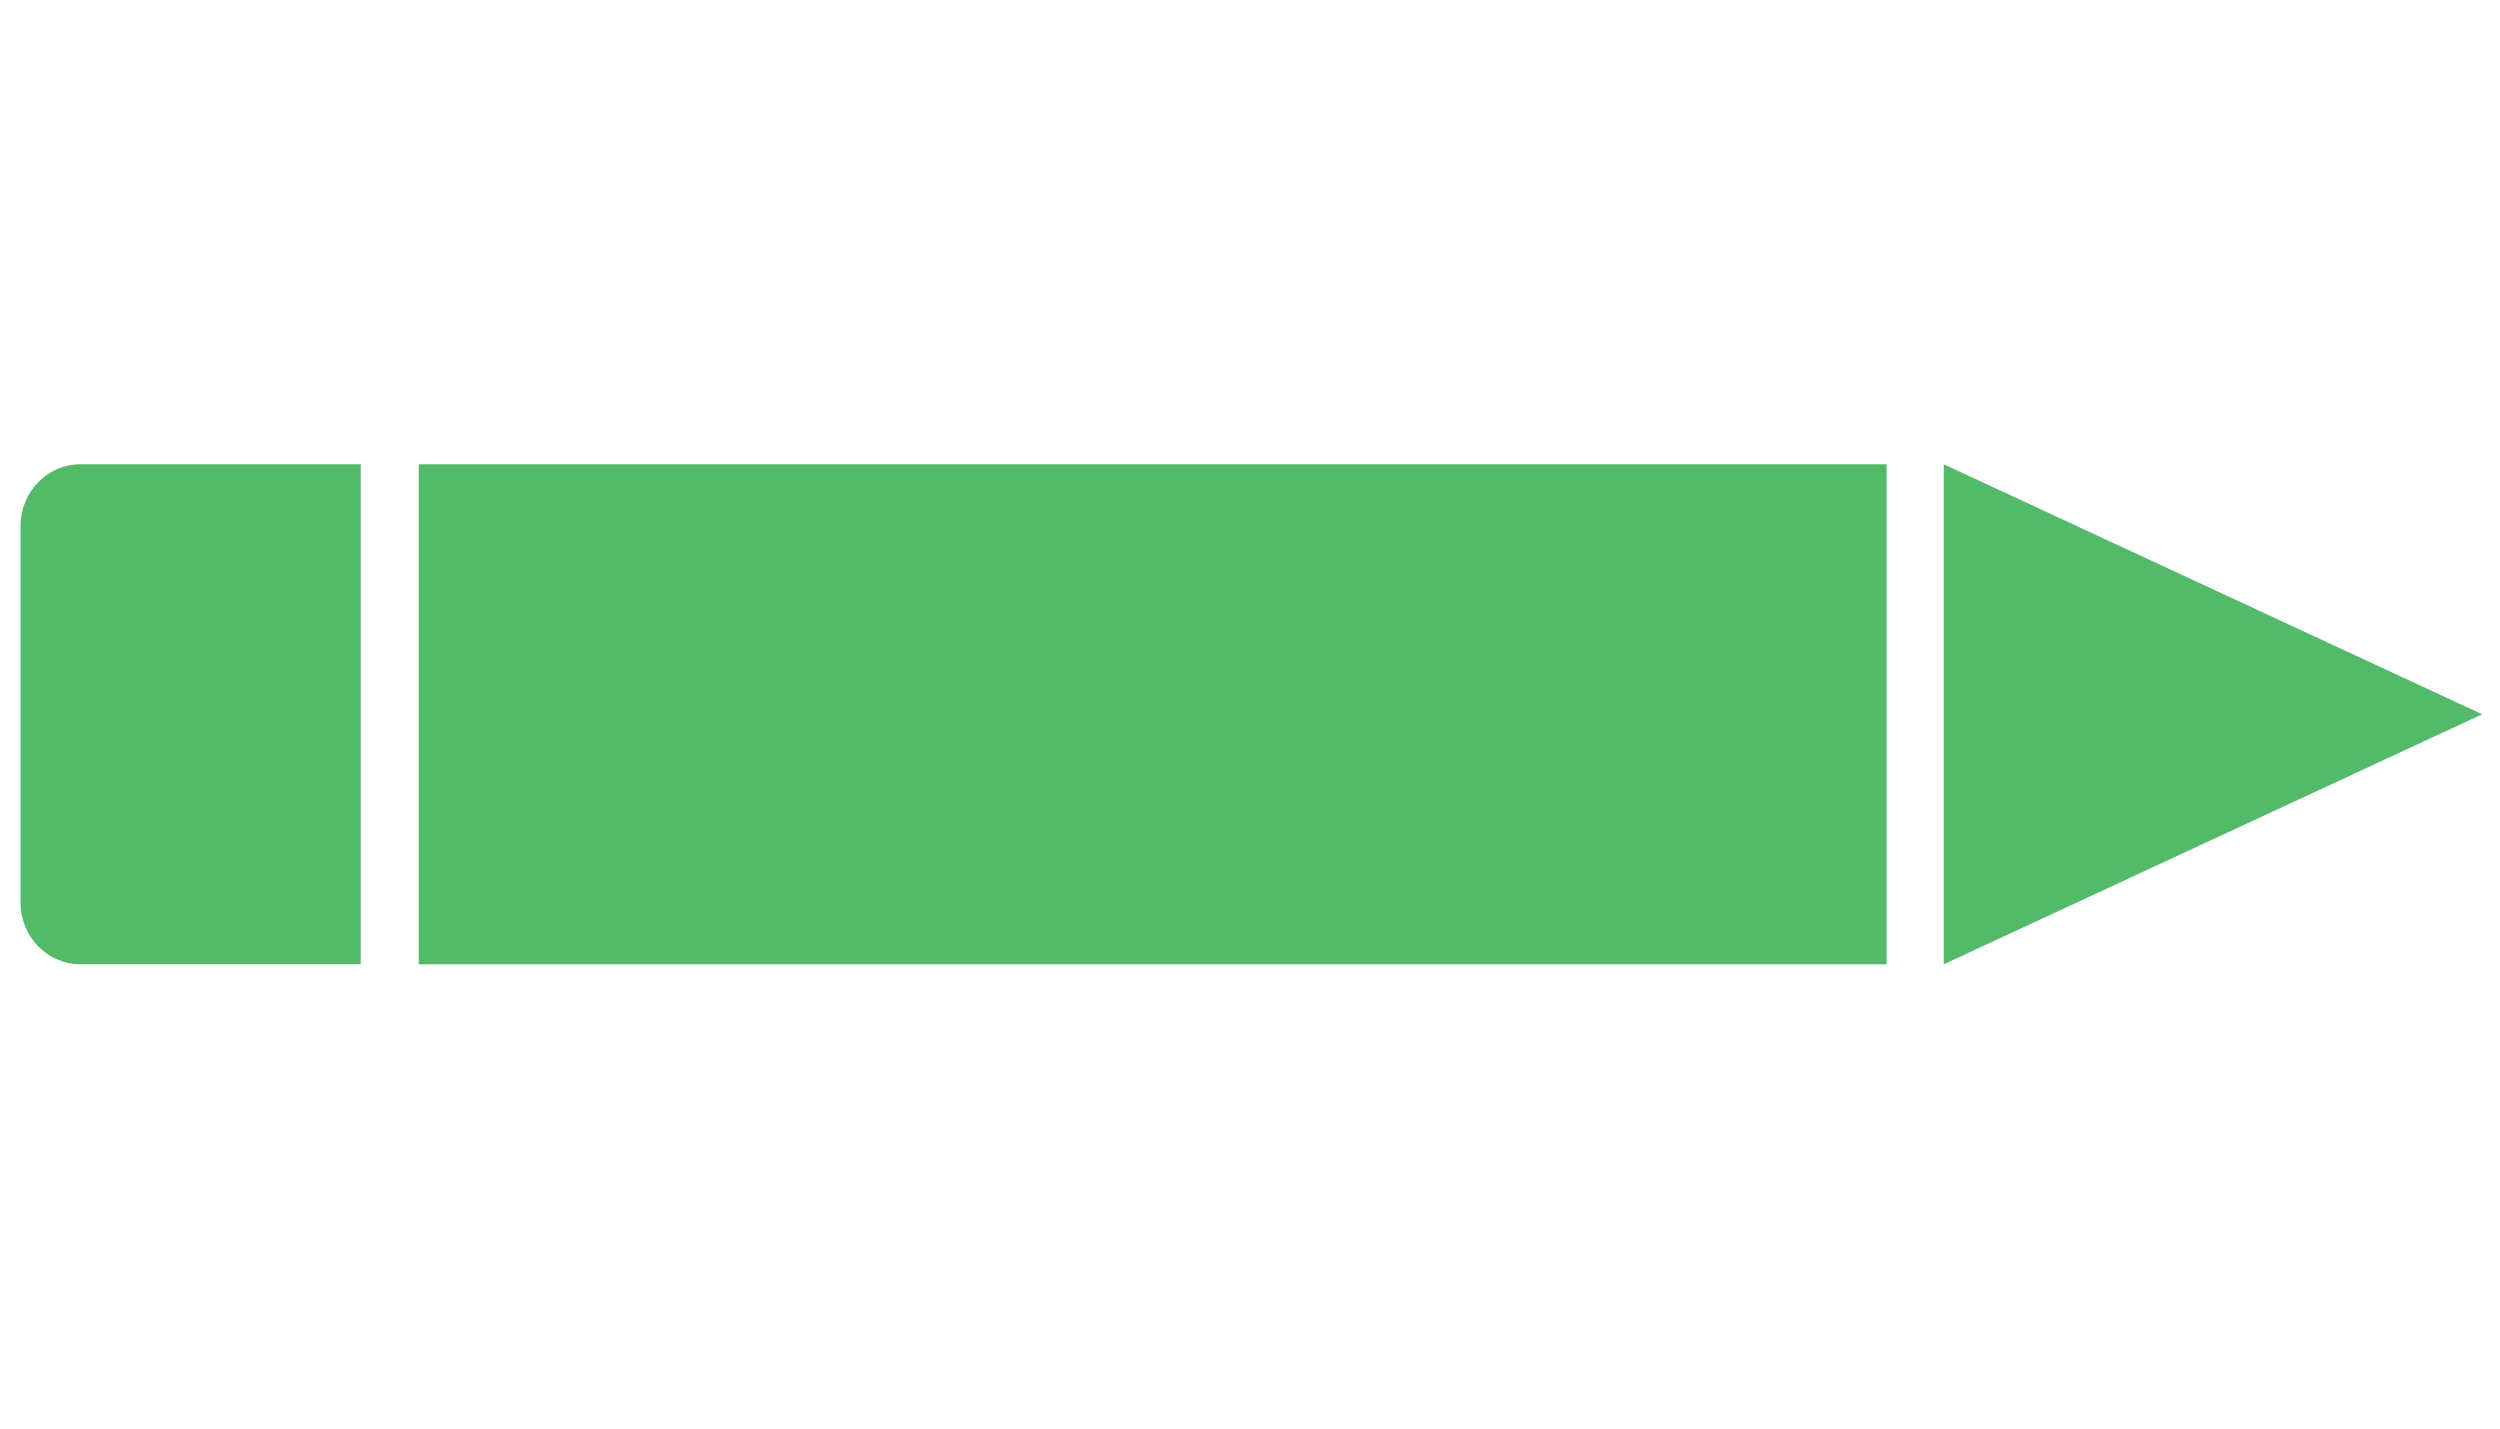 <?xml version="1.0" encoding="utf-8"?>
<!-- Generator: Adobe Illustrator 17.1.0, SVG Export Plug-In . SVG Version: 6.00 Build 0)  -->
<!DOCTYPE svg PUBLIC "-//W3C//DTD SVG 1.1//EN" "http://www.w3.org/Graphics/SVG/1.1/DTD/svg11.dtd">
<svg version="1.1" id="Layer_2" xmlns="http://www.w3.org/2000/svg" xmlns:xlink="http://www.w3.org/1999/xlink" x="0px" y="0px"
	 viewBox="0 0 280 160" enable-background="new 0 0 280 160" xml:space="preserve">
<path fill="#52BA69" d="M9,52c-3.7,0-6.7,3.1-6.7,6.9v42.2c0,3.8,3,6.9,6.7,6.9h31.4V52H9z"/>
<path fill="#52BA69" d="M278,80l-60.3-28v28v28L278,80z"/>
<path fill="#52BA69" d="M211.3,52H46.9v56h164.4V52z"/>
</svg>
